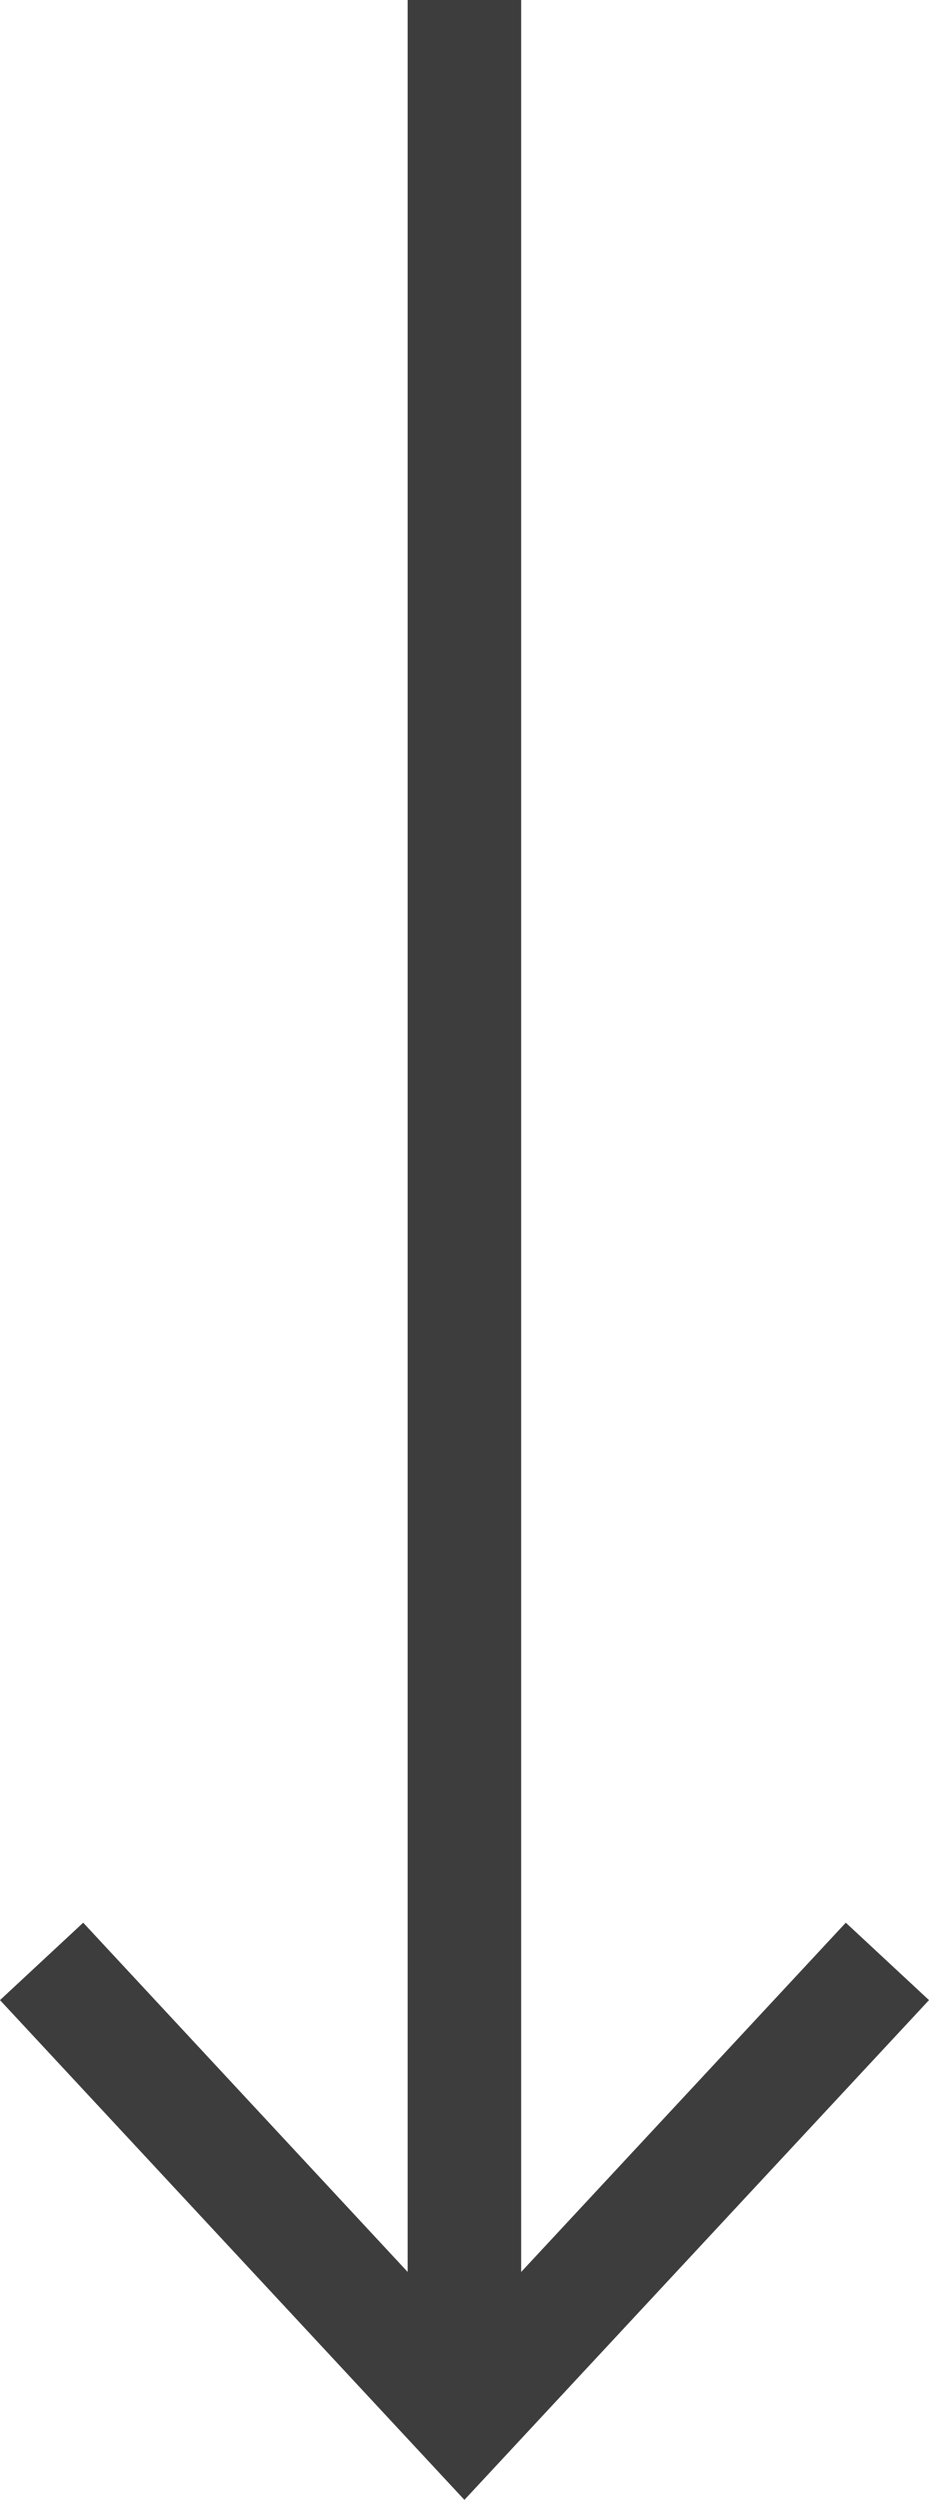 <?xml version="1.0" encoding="utf-8"?>
<!-- Generator: Adobe Illustrator 16.0.0, SVG Export Plug-In . SVG Version: 6.00 Build 0)  -->
<!DOCTYPE svg PUBLIC "-//W3C//DTD SVG 1.1//EN" "http://www.w3.org/Graphics/SVG/1.1/DTD/svg11.dtd">
<svg version="1.1" id="Layer_1" xmlns="http://www.w3.org/2000/svg" xmlns:xlink="http://www.w3.org/1999/xlink" x="0px" y="0px"
	 width="10.54px" height="28.347px" viewBox="0 0 10.54 28.347" enable-background="new 0 0 10.54 28.347" xml:space="preserve">
<g>
	<defs>
		<rect id="SVGID_1_" width="10.54" height="28.347"/>
	</defs>
	<clipPath id="SVGID_2_">
		<use xlink:href="#SVGID_1_"  overflow="visible"/>
	</clipPath>
	<g clip-path="url(#SVGID_2_)">
		<rect x="4.625" fill="#3D3D3D" width="1.288" height="27.4"/>
	</g>
	<g clip-path="url(#SVGID_2_)">
		<polygon fill="#3D3D3D" points="5.269,28.347 0,22.68 0.944,21.802 5.269,26.455 9.596,21.802 10.54,22.68 		"/>
	</g>
</g>
</svg>
